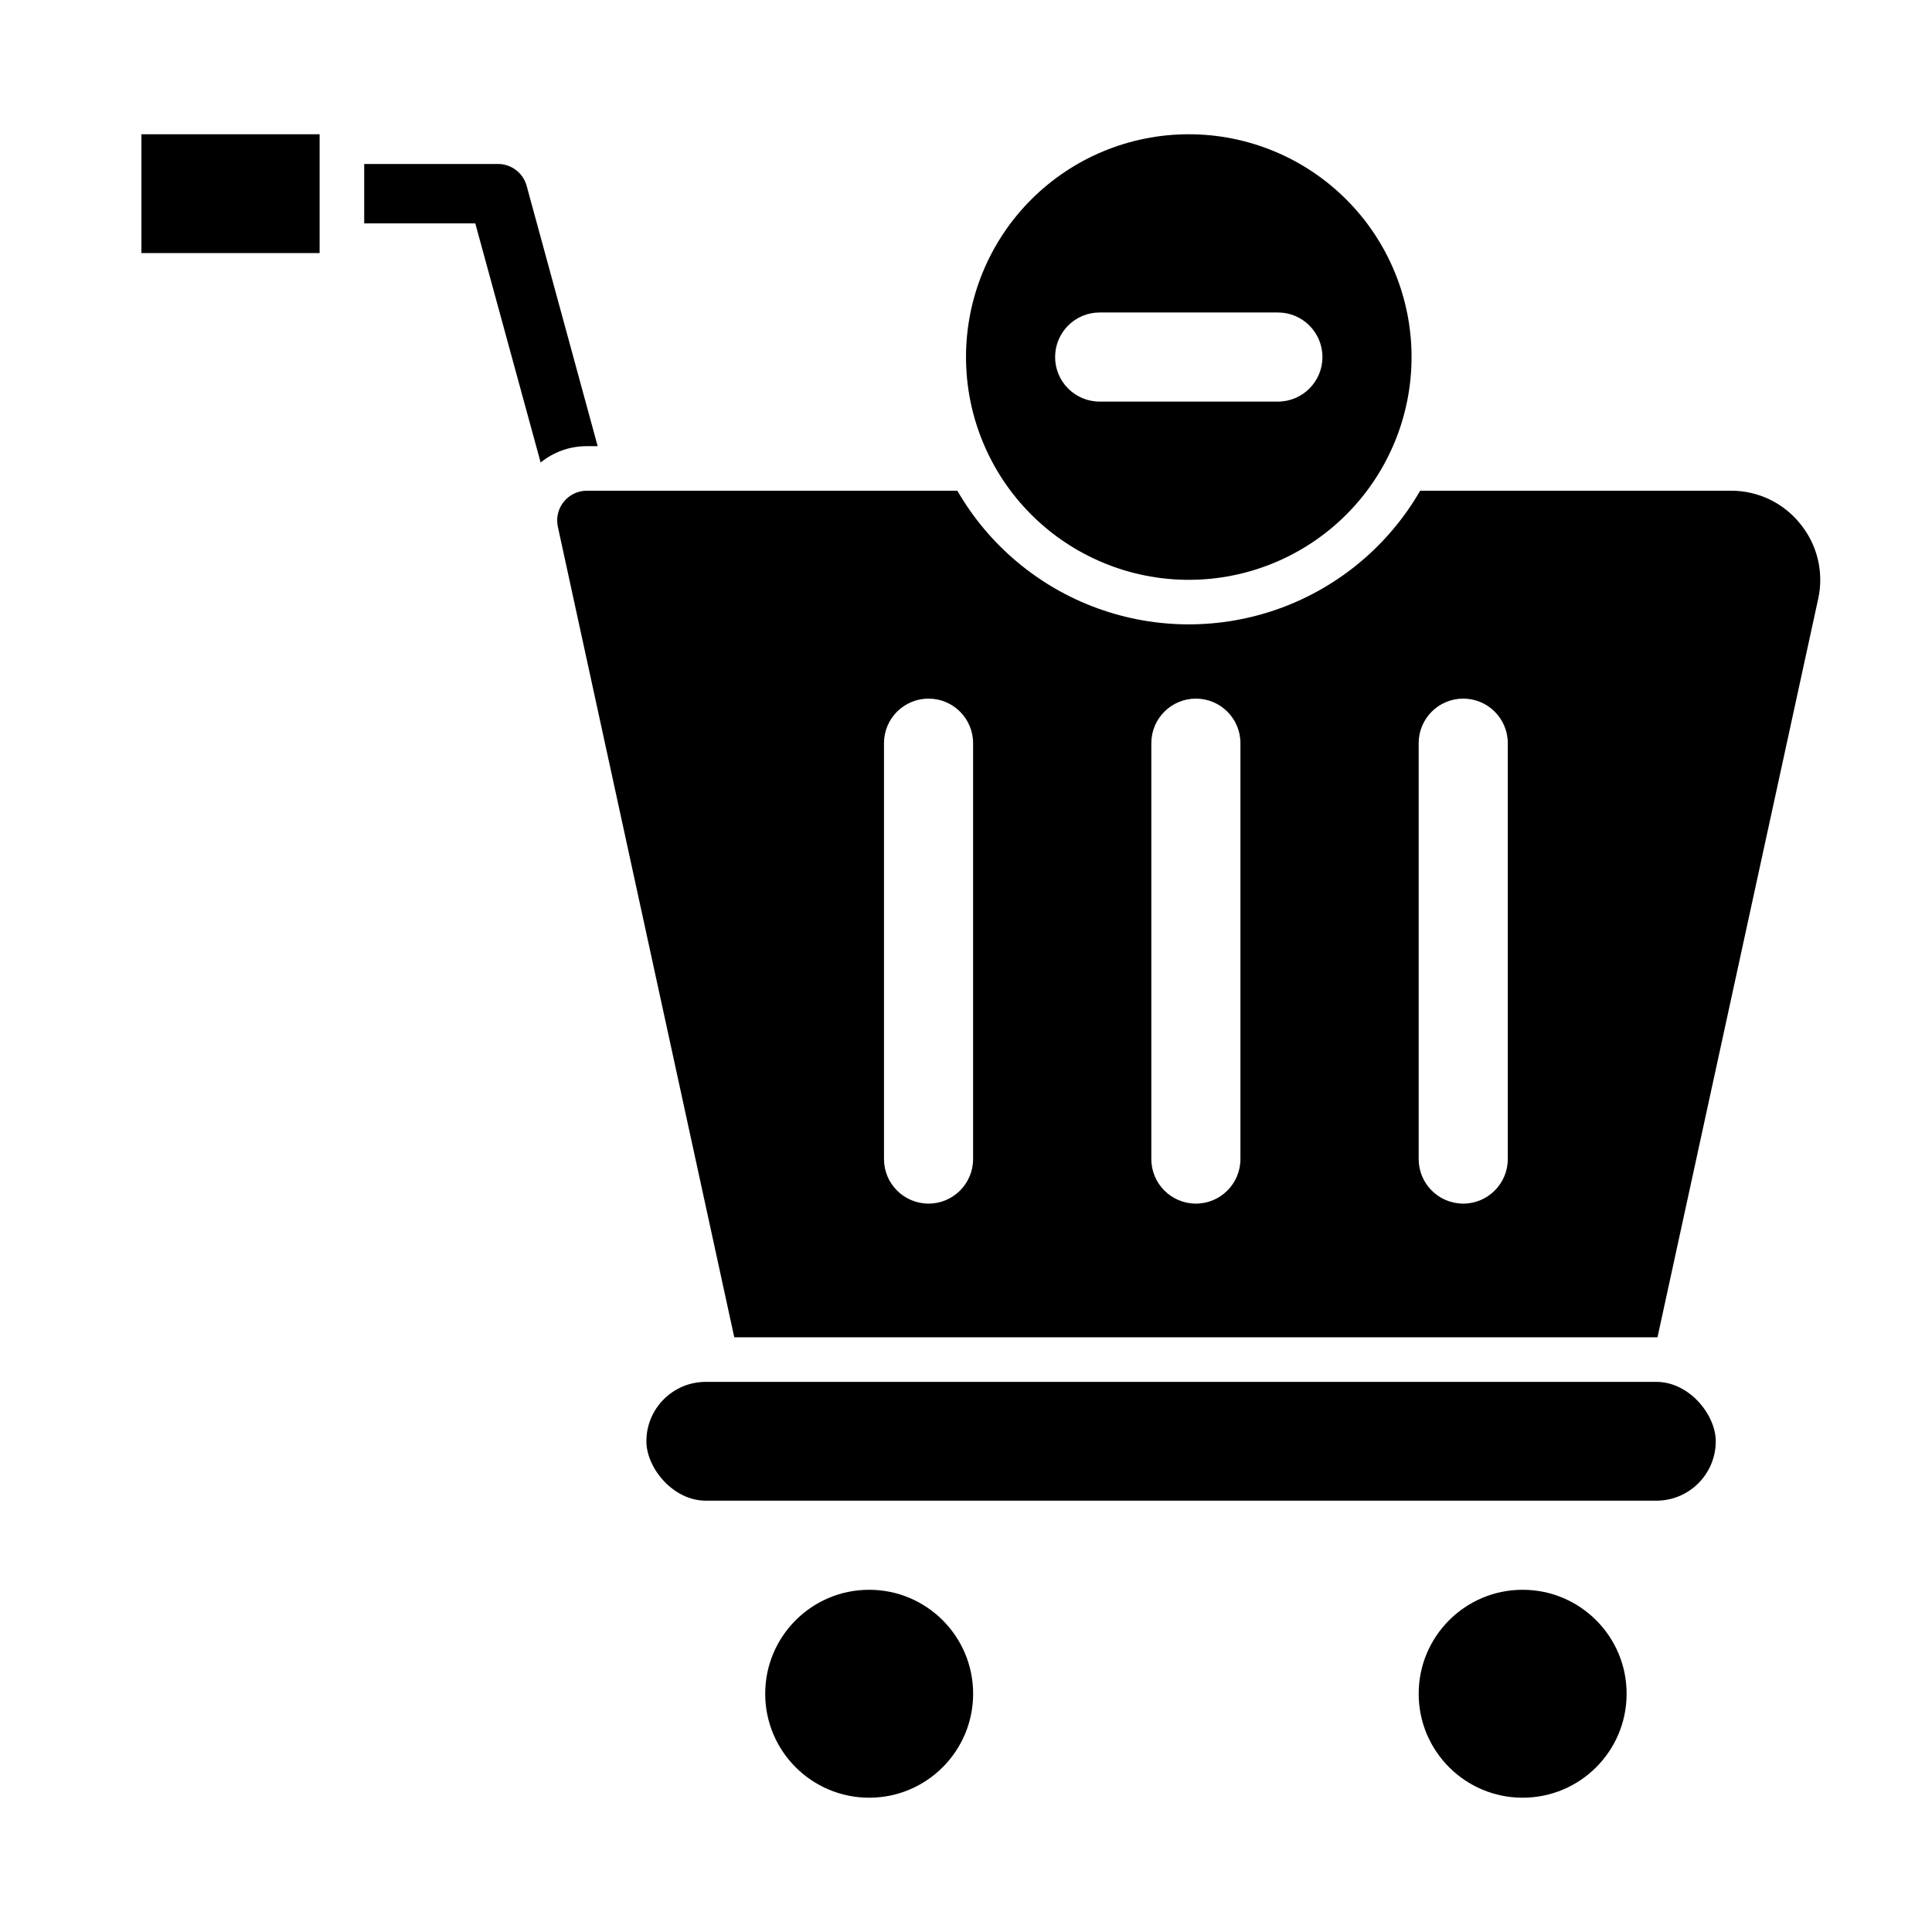 <?xml version="1.0" encoding="UTF-8"?>
<!-- The Best Svg Icon site in the world: iconSvg.co, Visit us! https://iconsvg.co -->
<svg fill="#000000" width="800px" height="800px" version="1.1" viewBox="144 144 512 512" xmlns="http://www.w3.org/2000/svg">
 <g>
  <path d="m181.47 179.58h47.23v31.488h-47.23z"/>
  <path d="m302.39 262.24h-2.836c-4.469-0.02-8.809 1.508-12.281 4.328l-17.316-63.367h-29.441v-15.746h35.426-0.004c3.574-0.016 6.707 2.375 7.637 5.824z"/>
  <path d="m401.89 592.86c0 15.215-12.336 27.551-27.551 27.551-15.219 0-27.551-12.336-27.551-27.551 0-15.215 12.332-27.551 27.551-27.551 15.215 0 27.551 12.336 27.551 27.551"/>
  <path d="m575.07 592.86c0 15.215-12.336 27.551-27.555 27.551-15.215 0-27.551-12.336-27.551-27.551 0-15.215 12.336-27.551 27.551-27.551 15.219 0 27.555 12.336 27.555 27.551"/>
  <path d="m331.04 510.21h251.91c8.695 0 15.742 8.695 15.742 15.742 0 8.695-7.051 15.742-15.742 15.742h-251.91c-8.695 0-15.742-8.695-15.742-15.742 0-8.695 7.051-15.742 15.742-15.742z"/>
  <path d="m459.04 179.58c-15.66 0-30.676 6.219-41.75 17.293-11.07 11.07-17.289 26.09-17.289 41.746 0 15.66 6.219 30.676 17.289 41.75 11.074 11.07 26.09 17.293 41.75 17.293 15.656 0 30.676-6.223 41.746-17.293 11.074-11.074 17.293-26.09 17.293-41.75 0-15.656-6.219-30.676-17.293-41.746-11.07-11.074-26.09-17.293-41.746-17.293zm23.617 70.848h-47.234c-6.519 0-11.809-5.285-11.809-11.809 0-6.519 5.289-11.809 11.809-11.809h47.234c6.519 0 11.805 5.289 11.805 11.809 0 6.523-5.285 11.809-11.805 11.809z"/>
  <path d="m621.12 282.86c-4.453-5.578-11.207-8.824-18.344-8.816h-82.418c-8.32 14.422-21.457 25.453-37.102 31.148-15.648 5.695-32.801 5.695-48.445 0-15.645-5.695-28.781-16.727-37.102-31.148h-98.164c-2.379-0.008-4.637 1.066-6.133 2.918-1.5 1.848-2.082 4.277-1.582 6.606l46.762 214.83h244.66l42.586-195.7h0.004c1.535-6.984-0.203-14.293-4.723-19.836zm-219.24 168.3c0 6.519-5.285 11.809-11.809 11.809-6.519 0-11.805-5.289-11.805-11.809v-110.21c0-6.519 5.285-11.809 11.805-11.809 6.523 0 11.809 5.289 11.809 11.809zm70.848 0c0 6.519-5.285 11.809-11.805 11.809-6.523 0-11.809-5.289-11.809-11.809v-110.21c0-6.519 5.285-11.809 11.809-11.809 6.519 0 11.805 5.289 11.805 11.809zm70.848 0h0.004c0 6.519-5.289 11.809-11.809 11.809-6.523 0-11.809-5.289-11.809-11.809v-110.21c0-6.519 5.285-11.809 11.809-11.809 6.519 0 11.809 5.289 11.809 11.809z"/>
 </g>
</svg>